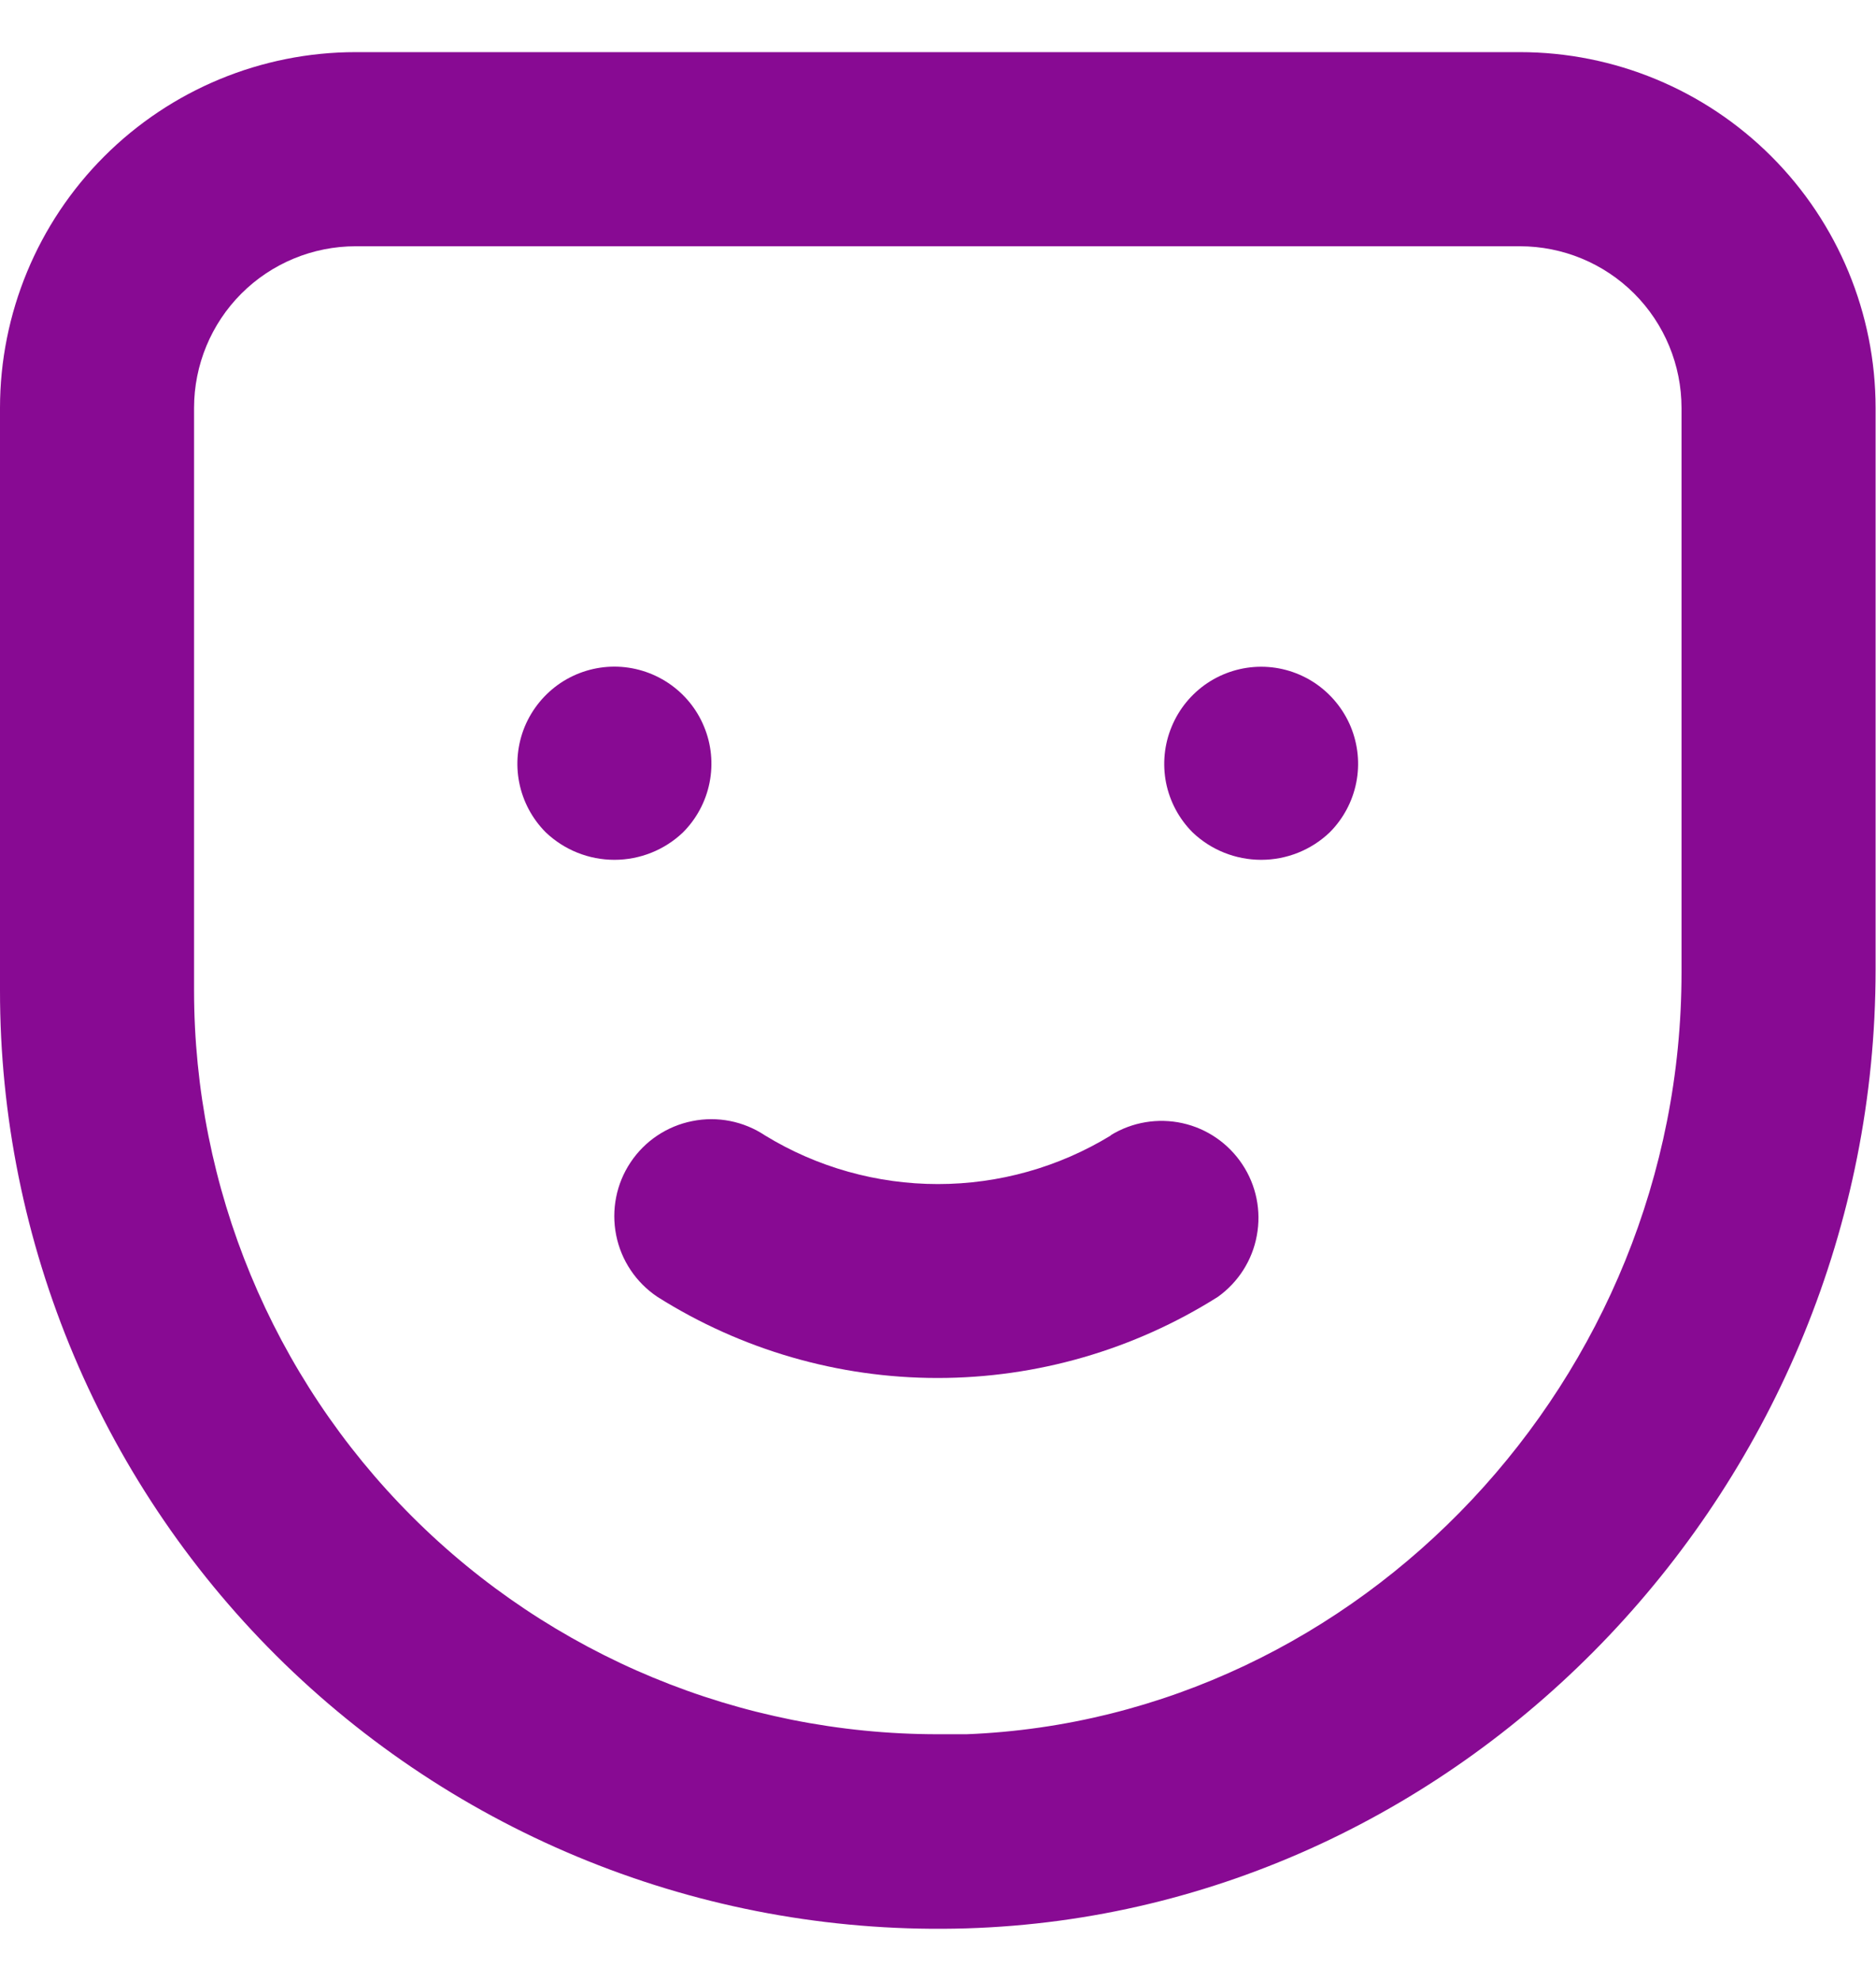 <svg width="18" height="19" viewBox="0 0 18 19" fill="none" xmlns="http://www.w3.org/2000/svg">
<path d="M17.996 3.913C17.996 3.008 17.636 2.14 16.996 1.5C16.356 0.86 15.488 0.5 14.583 0.5H3.413C2.508 0.5 1.64 0.86 1 1.5C0.36 2.14 9.54202e-07 3.008 9.54202e-07 3.913V9.498C-0.001 10.703 0.241 11.896 0.71 13.005C1.179 14.115 1.867 15.12 2.731 15.959C3.596 16.798 4.62 17.455 5.744 17.891C6.867 18.327 8.067 18.532 9.271 18.496C14.08 18.35 17.996 14.226 17.996 9.299V3.913ZM16.134 9.33C16.134 13.221 13.056 16.485 9.274 16.634H8.998C7.105 16.634 5.29 15.882 3.952 14.544C2.614 13.206 1.862 11.391 1.862 9.498V3.913C1.862 3.502 2.025 3.107 2.316 2.816C2.607 2.525 3.002 2.362 3.413 2.362H14.583C14.994 2.362 15.389 2.525 15.68 2.816C15.971 3.107 16.134 3.502 16.134 3.913V9.33Z" fill="#880A93"/>
<path d="M6.553 7.984C6.683 7.854 6.772 7.688 6.808 7.507C6.844 7.327 6.826 7.139 6.755 6.969C6.685 6.799 6.566 6.654 6.412 6.551C6.259 6.449 6.079 6.394 5.895 6.394C5.711 6.394 5.531 6.449 5.378 6.551C5.225 6.654 5.106 6.799 5.035 6.969C4.965 7.139 4.946 7.327 4.982 7.507C5.018 7.688 5.107 7.854 5.237 7.984C5.415 8.153 5.65 8.247 5.895 8.247C6.14 8.247 6.376 8.153 6.553 7.984Z" fill="#880A93"/>
<path d="M12.101 6.395C11.917 6.395 11.737 6.45 11.584 6.552C11.431 6.655 11.312 6.8 11.242 6.97C11.171 7.14 11.153 7.327 11.188 7.507C11.224 7.688 11.313 7.854 11.443 7.984C11.62 8.153 11.856 8.247 12.101 8.247C12.346 8.247 12.581 8.153 12.758 7.984C12.888 7.854 12.977 7.688 13.013 7.507C13.049 7.327 13.03 7.14 12.96 6.97C12.889 6.8 12.77 6.655 12.617 6.552C12.464 6.45 12.285 6.395 12.101 6.395Z" fill="#880A93"/>
<path d="M10.658 10.891C10.158 11.196 9.585 11.357 8.999 11.357C8.414 11.357 7.84 11.196 7.341 10.891C7.136 10.754 6.884 10.704 6.642 10.753C6.4 10.801 6.187 10.943 6.05 11.149C5.913 11.354 5.864 11.605 5.912 11.847C5.96 12.089 6.103 12.302 6.308 12.439C7.113 12.947 8.045 13.217 8.996 13.217C9.948 13.217 10.88 12.947 11.685 12.439C11.881 12.299 12.016 12.088 12.059 11.851C12.103 11.614 12.054 11.369 11.92 11.168C11.787 10.967 11.581 10.825 11.346 10.773C11.11 10.721 10.864 10.762 10.658 10.888V10.891Z" fill="#880A93"/>
</svg>
